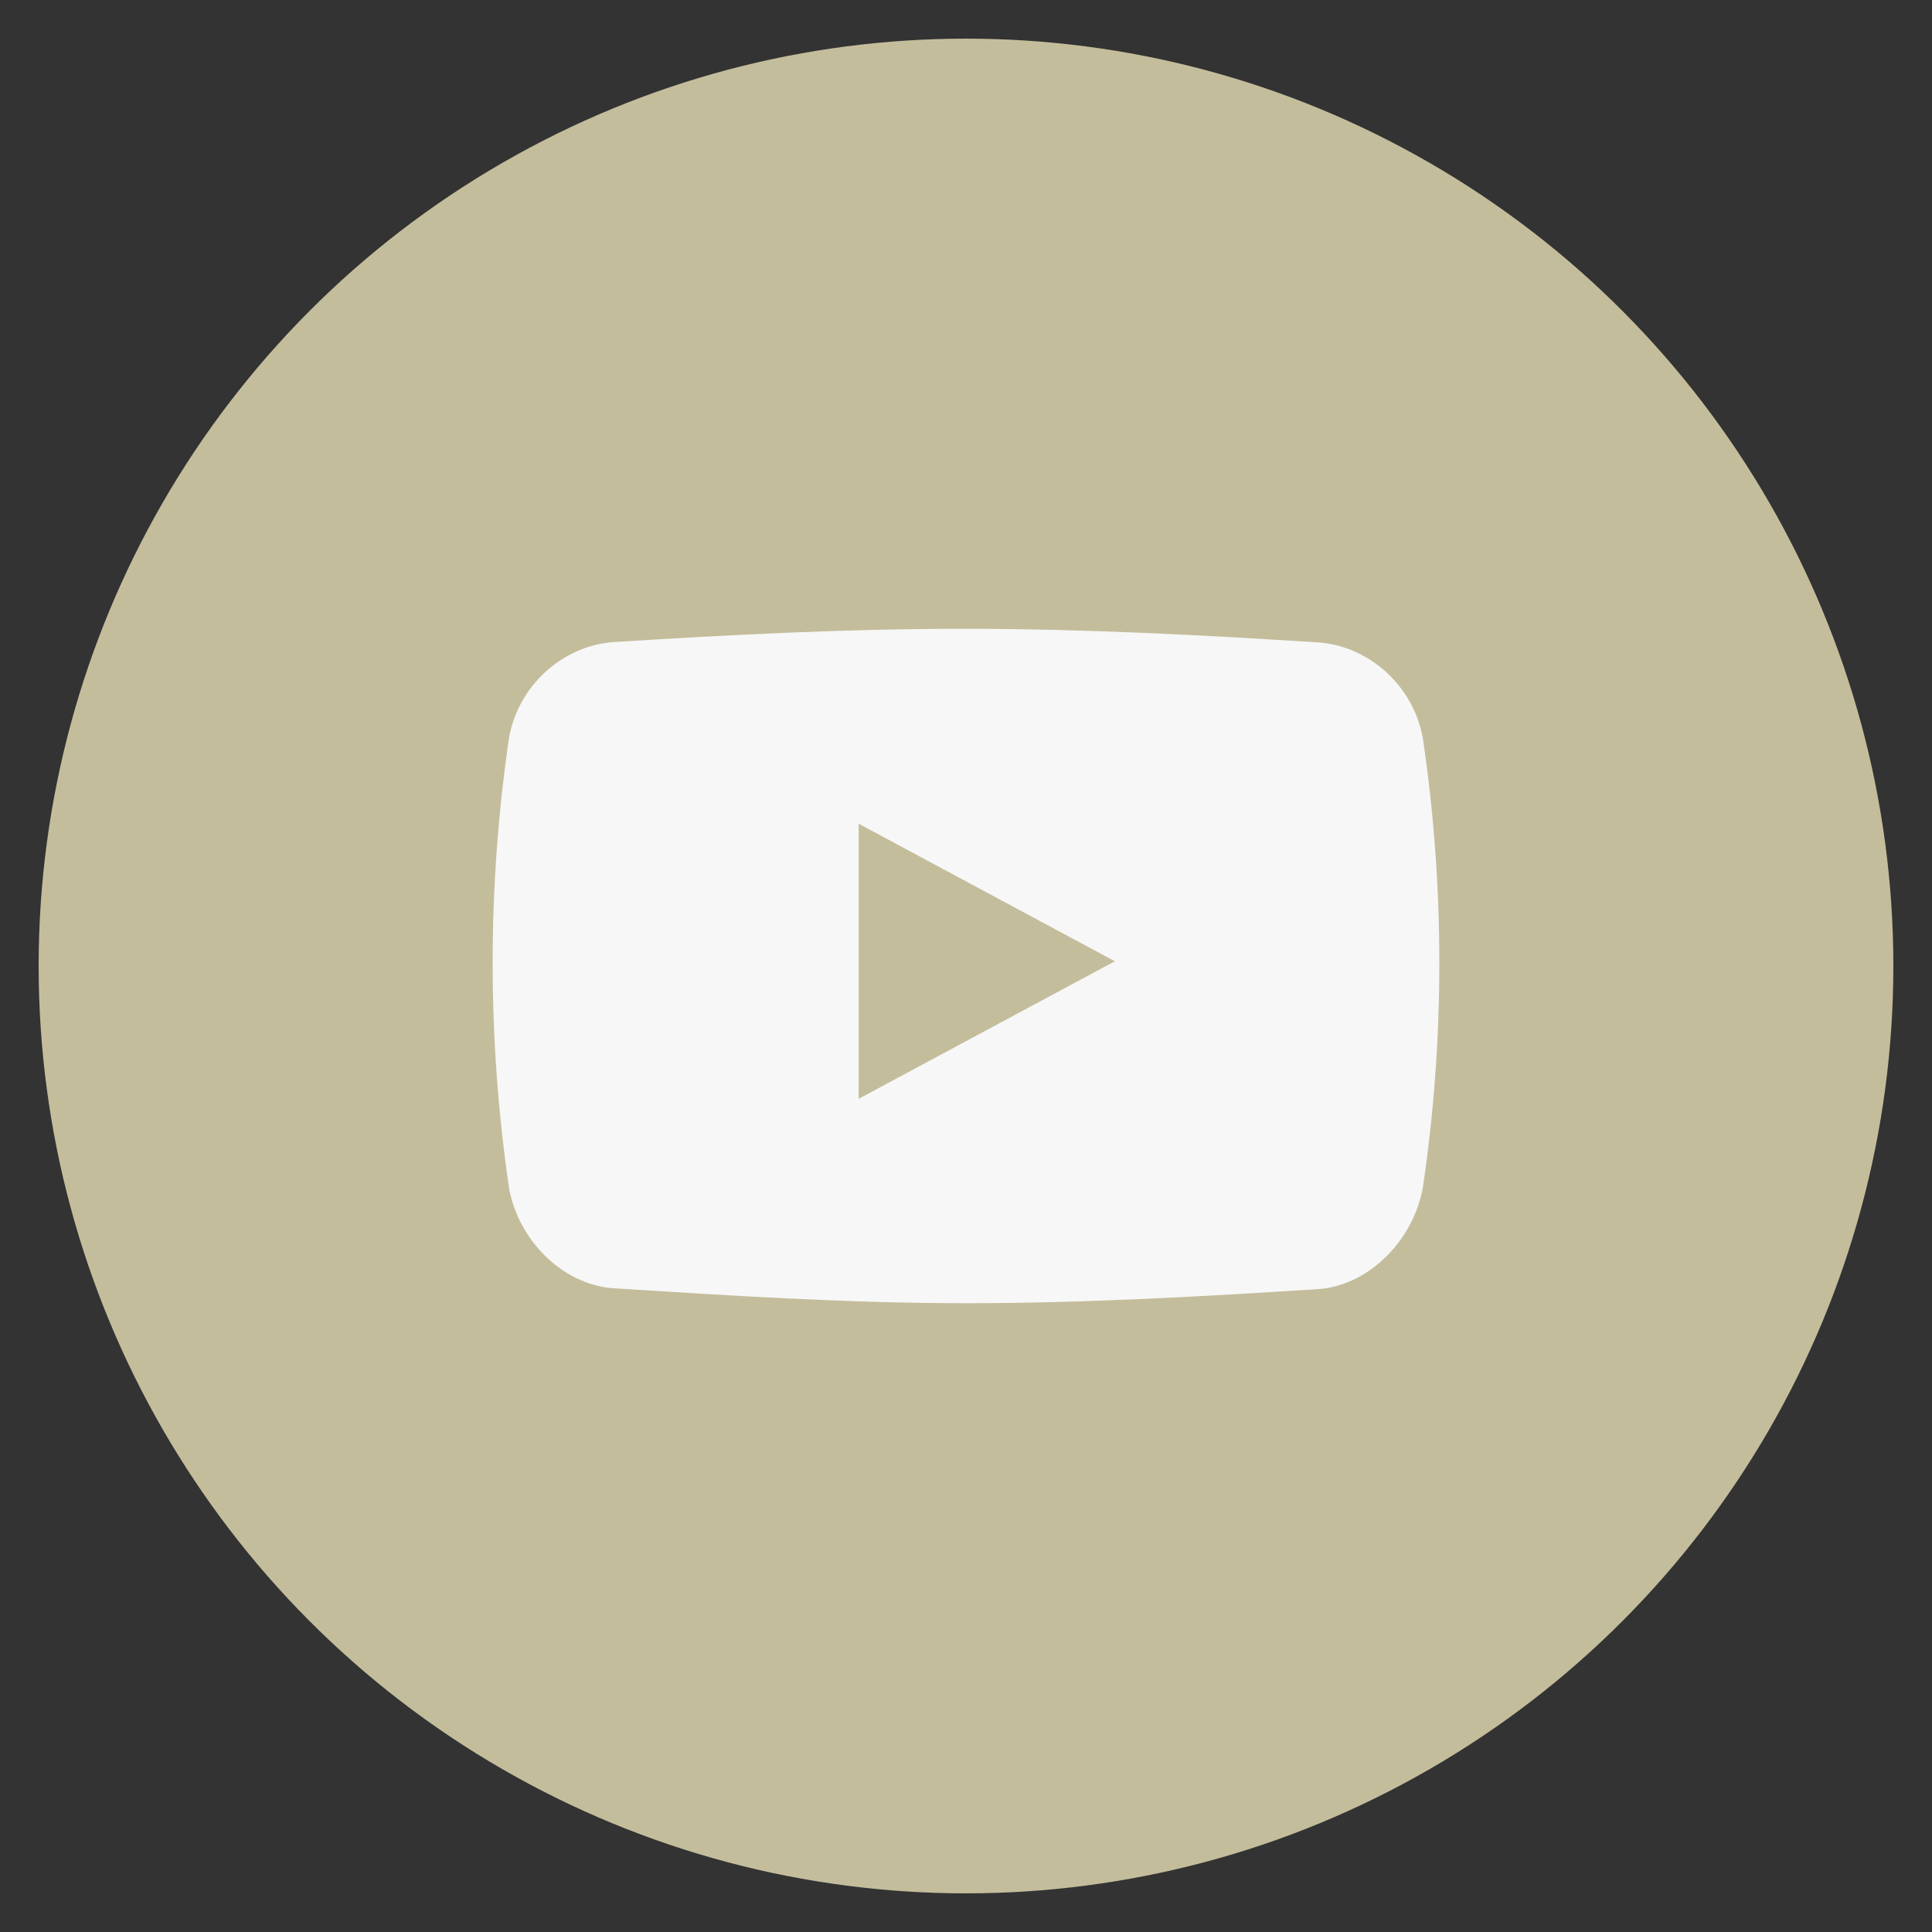 <?xml version="1.0" encoding="utf-8"?>
<!-- Generate more at customizr.net -->
<!DOCTYPE svg PUBLIC "-//W3C//DTD SVG 1.1//EN" "http://www.w3.org/Graphics/SVG/1.1/DTD/svg11.dtd">
<svg id="youtube" class="custom-icon" version="1.1" xmlns="http://www.w3.org/2000/svg" xmlns:xlink="http://www.w3.org/1999/xlink" viewBox="0 0 100 100"  style="height: 30px; width: 30px;"><rect x="0" y="0" width="100" height="100" fill="#333333" stroke="none"/><circle class="outer-shape" cx="50" cy="50" r="48" style="opacity: 1; fill: #c4bd9c;"></circle>
	<path class="inner-shape" style="opacity: 1; fill: rgb(247, 247, 247);" transform="translate(25,25) scale(0.5)" d="M97.284,26.359c-1-5.352-5.456-9.346-10.574-9.839c-12.221-0.784-24.488-1.42-36.731-1.428 c-12.244-0.007-24.464,0.616-36.687,1.388c-5.137,0.497-9.592,4.47-10.589,9.842C1.567,34.058,1,41.869,1,49.678 s0.568,15.619,1.703,23.355c0.996,5.372,5.451,9.822,10.589,10.314c12.226,0.773,24.439,1.561,36.687,1.561 c12.239,0,24.515-0.688,36.731-1.479c5.118-0.497,9.574-5.079,10.574-10.428C98.43,65.278,99,57.477,99,49.676 C99,41.88,98.428,34.083,97.284,26.359z M38.89,63.747V35.272l26.52,14.238L38.89,63.747z"></path>
</svg>

